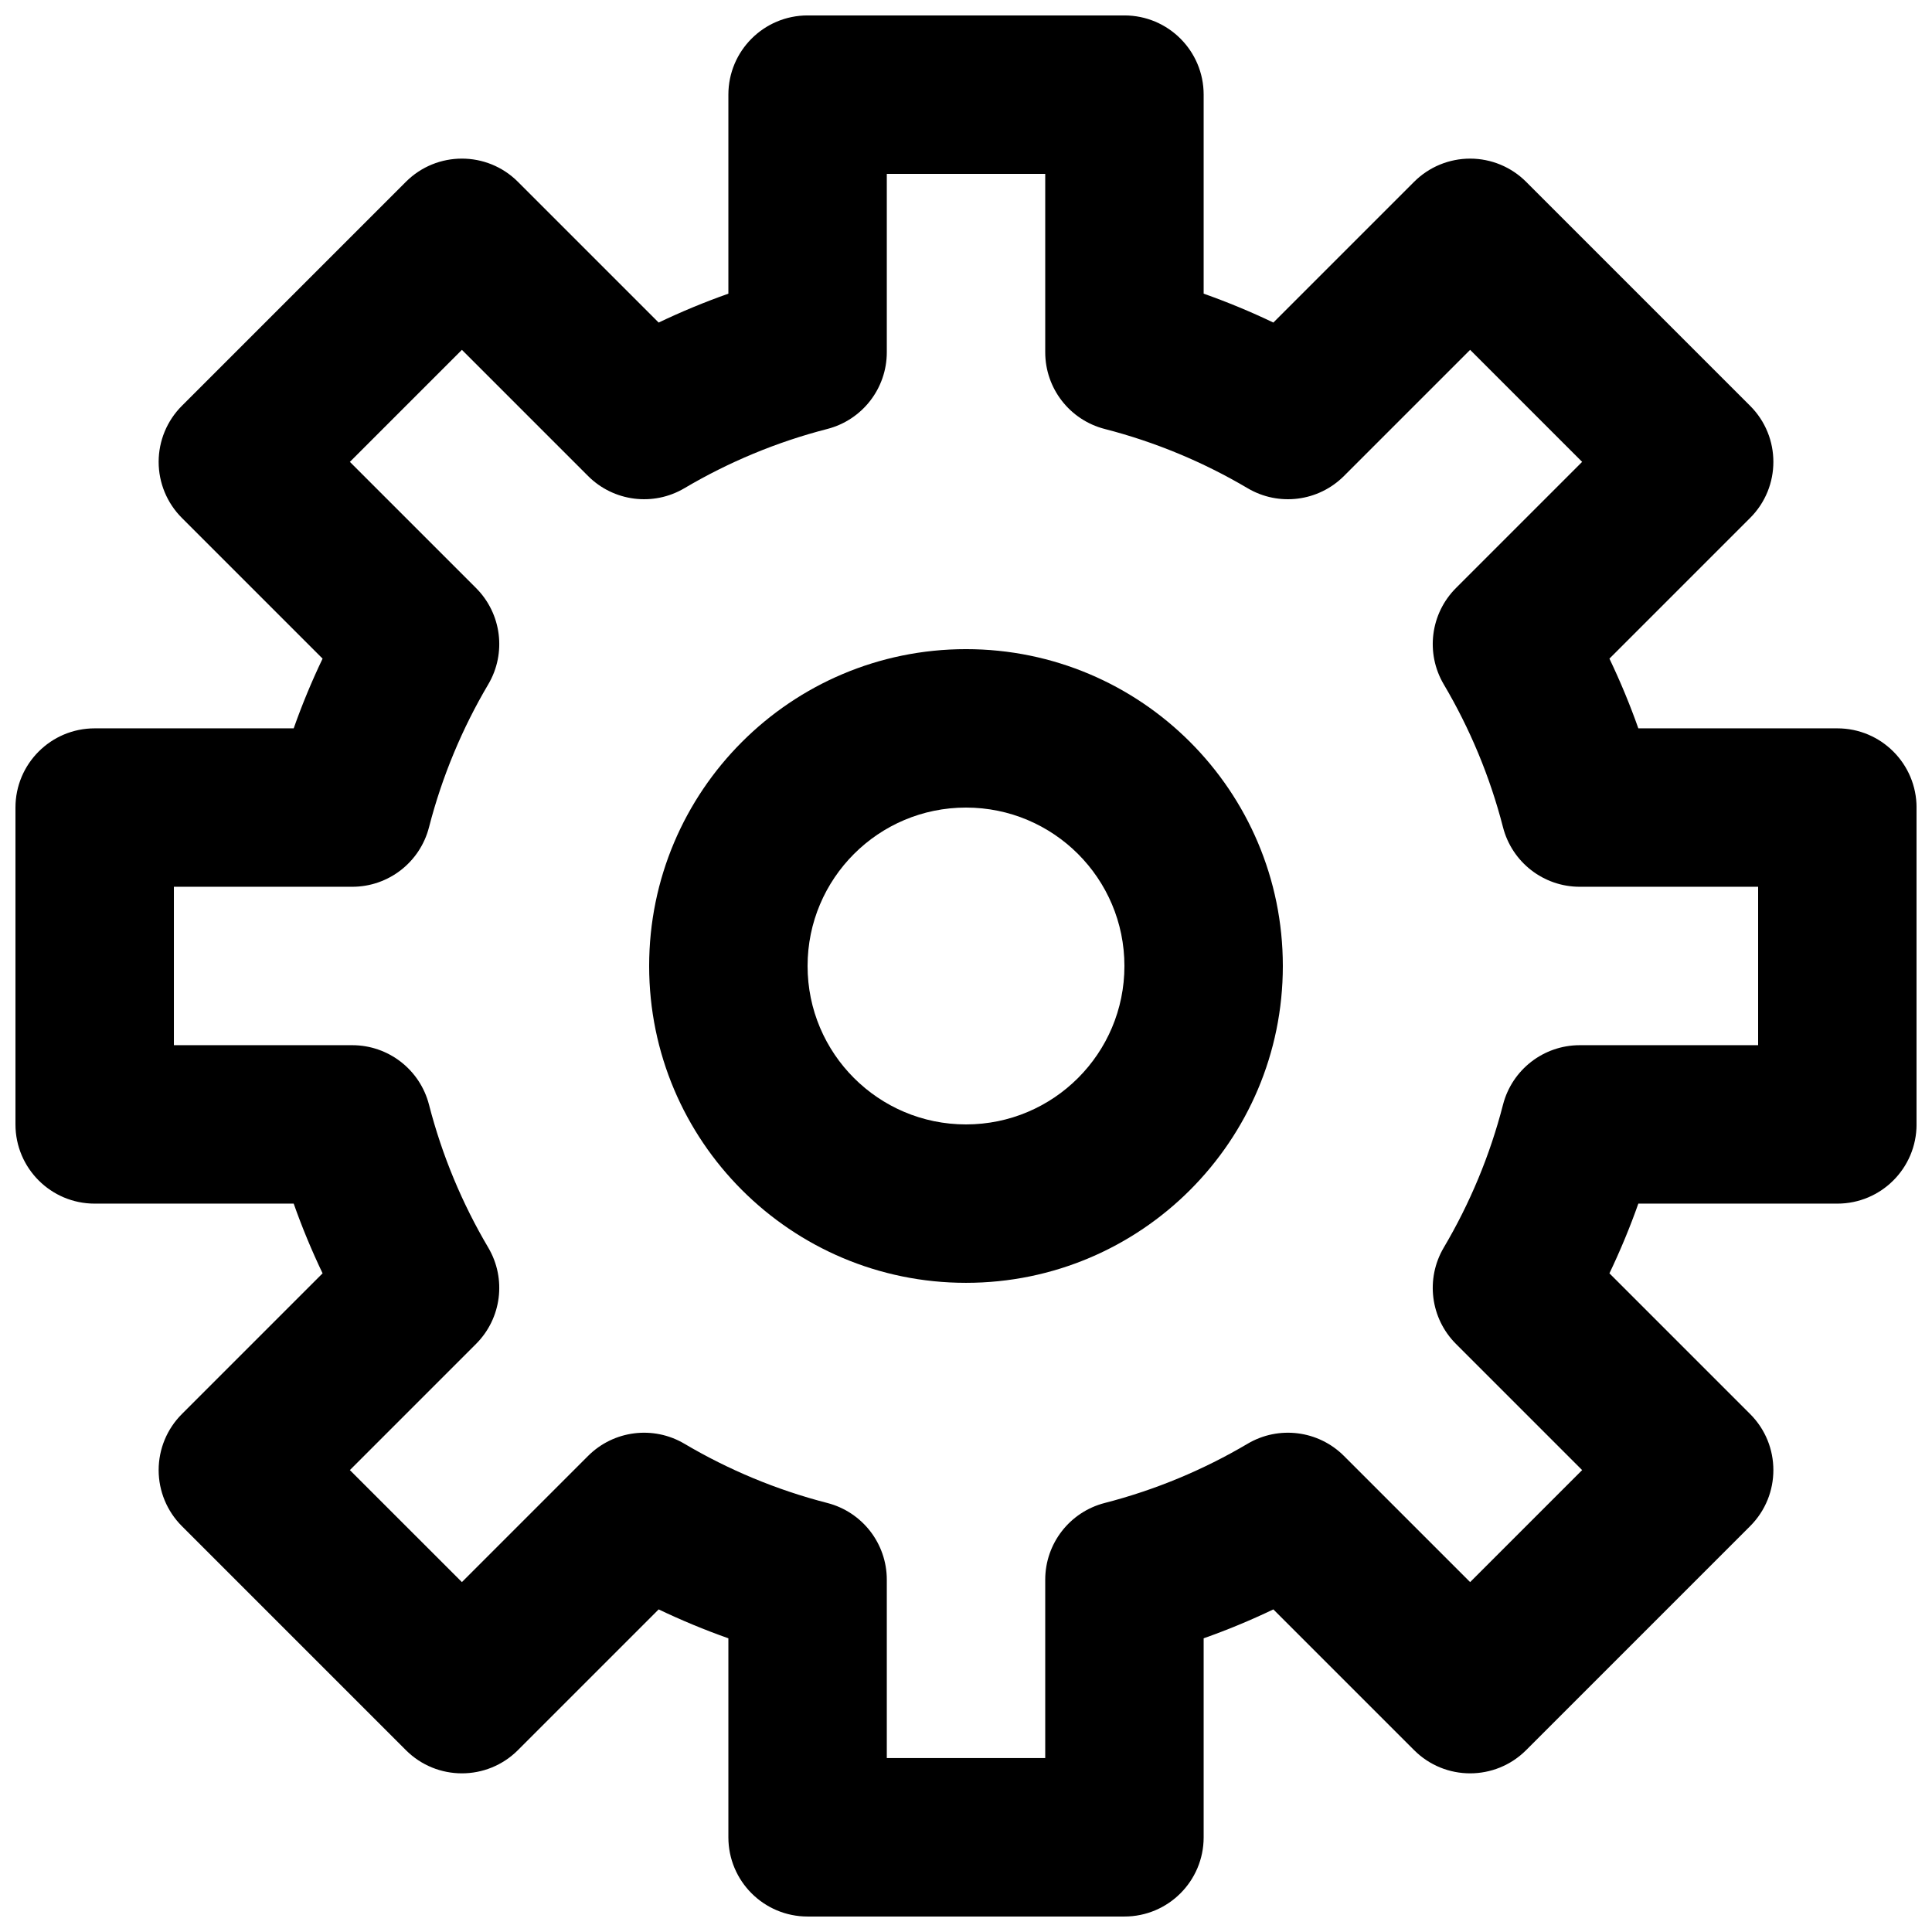 <?xml version="1.0" encoding="UTF-8"?>
<!-- Uploaded to: ICON Repo, www.svgrepo.com, Generator: ICON Repo Mixer Tools -->
<svg width="800px" height="800px" version="1.1" viewBox="144 144 512 512" xmlns="http://www.w3.org/2000/svg">
 <defs>
  <clipPath id="a">
   <path d="m148.09 148.09h503.81v503.81h-503.81z"/>
  </clipPath>
 </defs>
 <path d="m400 316.03c-46.375 0-83.969 37.594-83.969 83.969 0 46.371 37.594 83.965 83.969 83.965 46.371 0 83.965-37.594 83.965-83.965 0-46.375-37.594-83.969-83.965-83.969zm-41.984 83.969c0-23.188 18.797-41.984 41.984-41.984s41.984 18.797 41.984 41.984-18.797 41.984-41.984 41.984-41.984-18.797-41.984-41.984z" fill-rule="evenodd"/>
 <g clip-path="url(#a)">
  <path d="m358.02 148.09c-11.594 0-20.992 9.398-20.992 20.992v52.742c-6.32 2.231-12.484 4.793-18.477 7.656l-37.297-37.297c-8.199-8.199-21.488-8.199-29.688 0l-59.375 59.375c-3.938 3.938-6.148 9.277-6.148 14.844s2.211 10.906 6.148 14.844l37.297 37.297c-2.863 5.988-5.426 12.156-7.656 18.477h-52.742c-11.594 0-20.992 9.398-20.992 20.992v83.969c0 11.594 9.398 20.992 20.992 20.992h52.742c2.231 6.32 4.793 12.484 7.656 18.473l-37.297 37.301c-3.938 3.934-6.148 9.273-6.148 14.844 0 5.566 2.211 10.902 6.148 14.84l59.375 59.375c8.199 8.199 21.488 8.199 29.688 0l37.297-37.297c5.992 2.863 12.156 5.426 18.477 7.66v52.738c0 11.594 9.398 20.992 20.992 20.992h83.969c11.594 0 20.992-9.398 20.992-20.992v-52.738c6.32-2.234 12.484-4.797 18.473-7.66l37.301 37.297c8.195 8.199 21.484 8.199 29.684 0l59.375-59.375c8.199-8.199 8.199-21.488 0-29.688l-37.297-37.297c2.863-5.992 5.426-12.152 7.66-18.473h52.738c11.594 0 20.992-9.398 20.992-20.992v-83.969c0-11.594-9.398-20.992-20.992-20.992h-52.738c-2.234-6.32-4.797-12.484-7.66-18.477l37.297-37.297c8.199-8.199 8.199-21.488 0-29.688l-59.375-59.375c-3.938-3.938-9.273-6.148-14.84-6.148-5.57 0-10.91 2.211-14.848 6.148l-37.297 37.297c-5.988-2.863-12.152-5.426-18.473-7.656v-52.742c0-11.594-9.398-20.992-20.992-20.992zm20.992 89.258v-47.273h41.984v47.273c0 9.578 6.484 17.941 15.758 20.332 13.465 3.465 26.188 8.793 37.879 15.703 8.25 4.875 18.75 3.543 25.523-3.231l33.441-33.438 29.684 29.688-33.438 33.438c-6.773 6.773-8.102 17.277-3.231 25.523 6.91 11.691 12.238 24.414 15.703 37.879 2.391 9.277 10.754 15.762 20.332 15.762h47.273v41.984h-47.273c-9.578 0-17.941 6.484-20.332 15.758-3.465 13.465-8.793 26.188-15.703 37.879-4.871 8.25-3.543 18.75 3.231 25.523l33.438 33.441-29.684 29.684-33.441-33.438c-6.773-6.773-17.273-8.102-25.523-3.231-11.691 6.91-24.414 12.238-37.879 15.703-9.273 2.391-15.758 10.754-15.758 20.332v47.273h-41.984v-47.273c0-9.578-6.484-17.941-15.762-20.332-13.465-3.465-26.188-8.793-37.879-15.703-8.246-4.871-18.75-3.543-25.523 3.231l-33.438 33.438-29.688-29.684 33.438-33.441c6.773-6.773 8.105-17.273 3.231-25.523-6.91-11.691-12.238-24.414-15.703-37.879-2.391-9.273-10.754-15.758-20.332-15.758h-47.273v-41.984h47.273c9.578 0 17.941-6.484 20.332-15.762 3.465-13.465 8.793-26.188 15.703-37.879 4.875-8.246 3.543-18.75-3.231-25.523l-33.438-33.438 29.688-29.688 33.438 33.438c6.773 6.773 17.277 8.105 25.523 3.231 11.691-6.91 24.414-12.238 37.879-15.703 9.277-2.391 15.762-10.754 15.762-20.332z" fill-rule="evenodd"/>
 </g>
</svg>